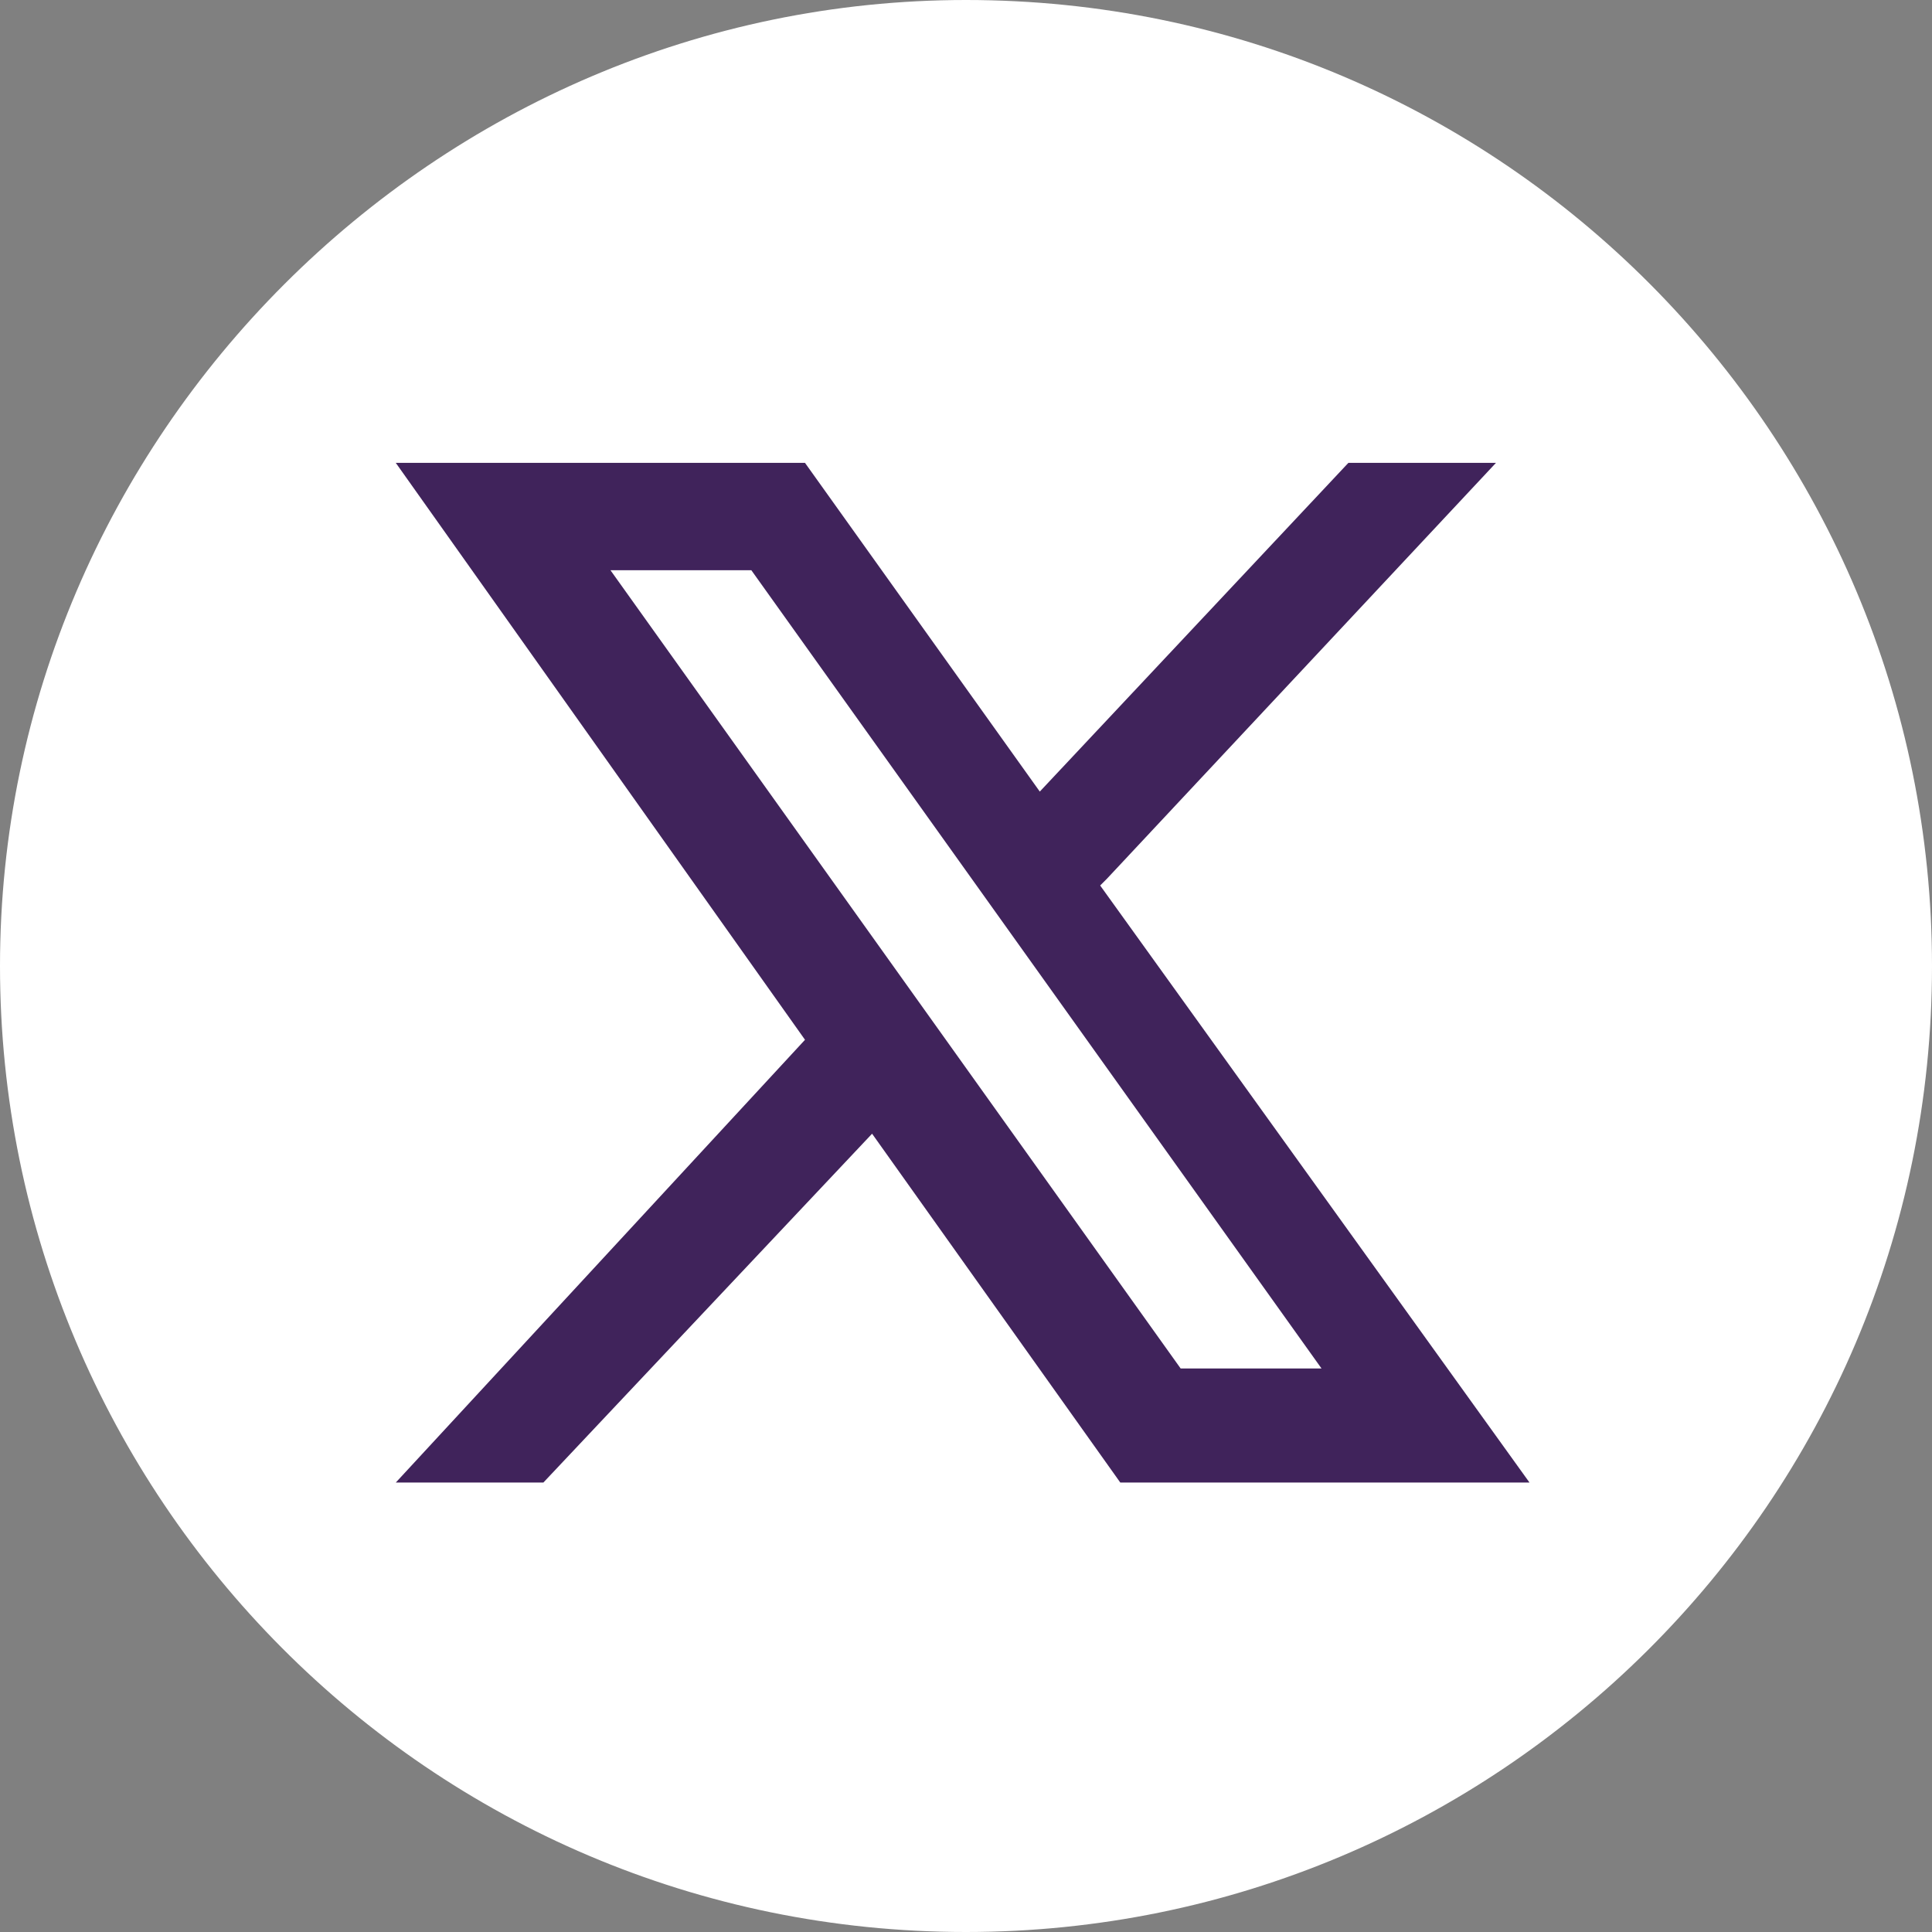 <svg xmlns="http://www.w3.org/2000/svg" id="Layer_2" data-name="Layer 2" viewBox="0 0 2.88 2.88"><rect x="0" y="0" width="2.88" height="2.88" fill="#808080" stroke="none"/><defs><style>      .cls-1 {        fill: #40235b;      }      .cls-2 {        fill: #fff;      }    </style></defs><g id="Layer_1-2" data-name="Layer 1"><g><path class="cls-2" d="M2.88,1.44c0,.8-.65,1.44-1.44,1.44h0c-.8,0-1.44-.65-1.44-1.44h0C0,.65.65,0,1.44,0h0c.8,0,1.44.65,1.44,1.44h0Z"></path><path class="cls-1" d="M1.65,1.31l.58-.62h-.22l-.46.49-.35-.49h-.61l.61.86-.61.66h.22l.49-.52.37.52h.61l-.64-.89ZM.91.85h.21l.85,1.19h-.21L.91.85Z"></path></g></g></svg>